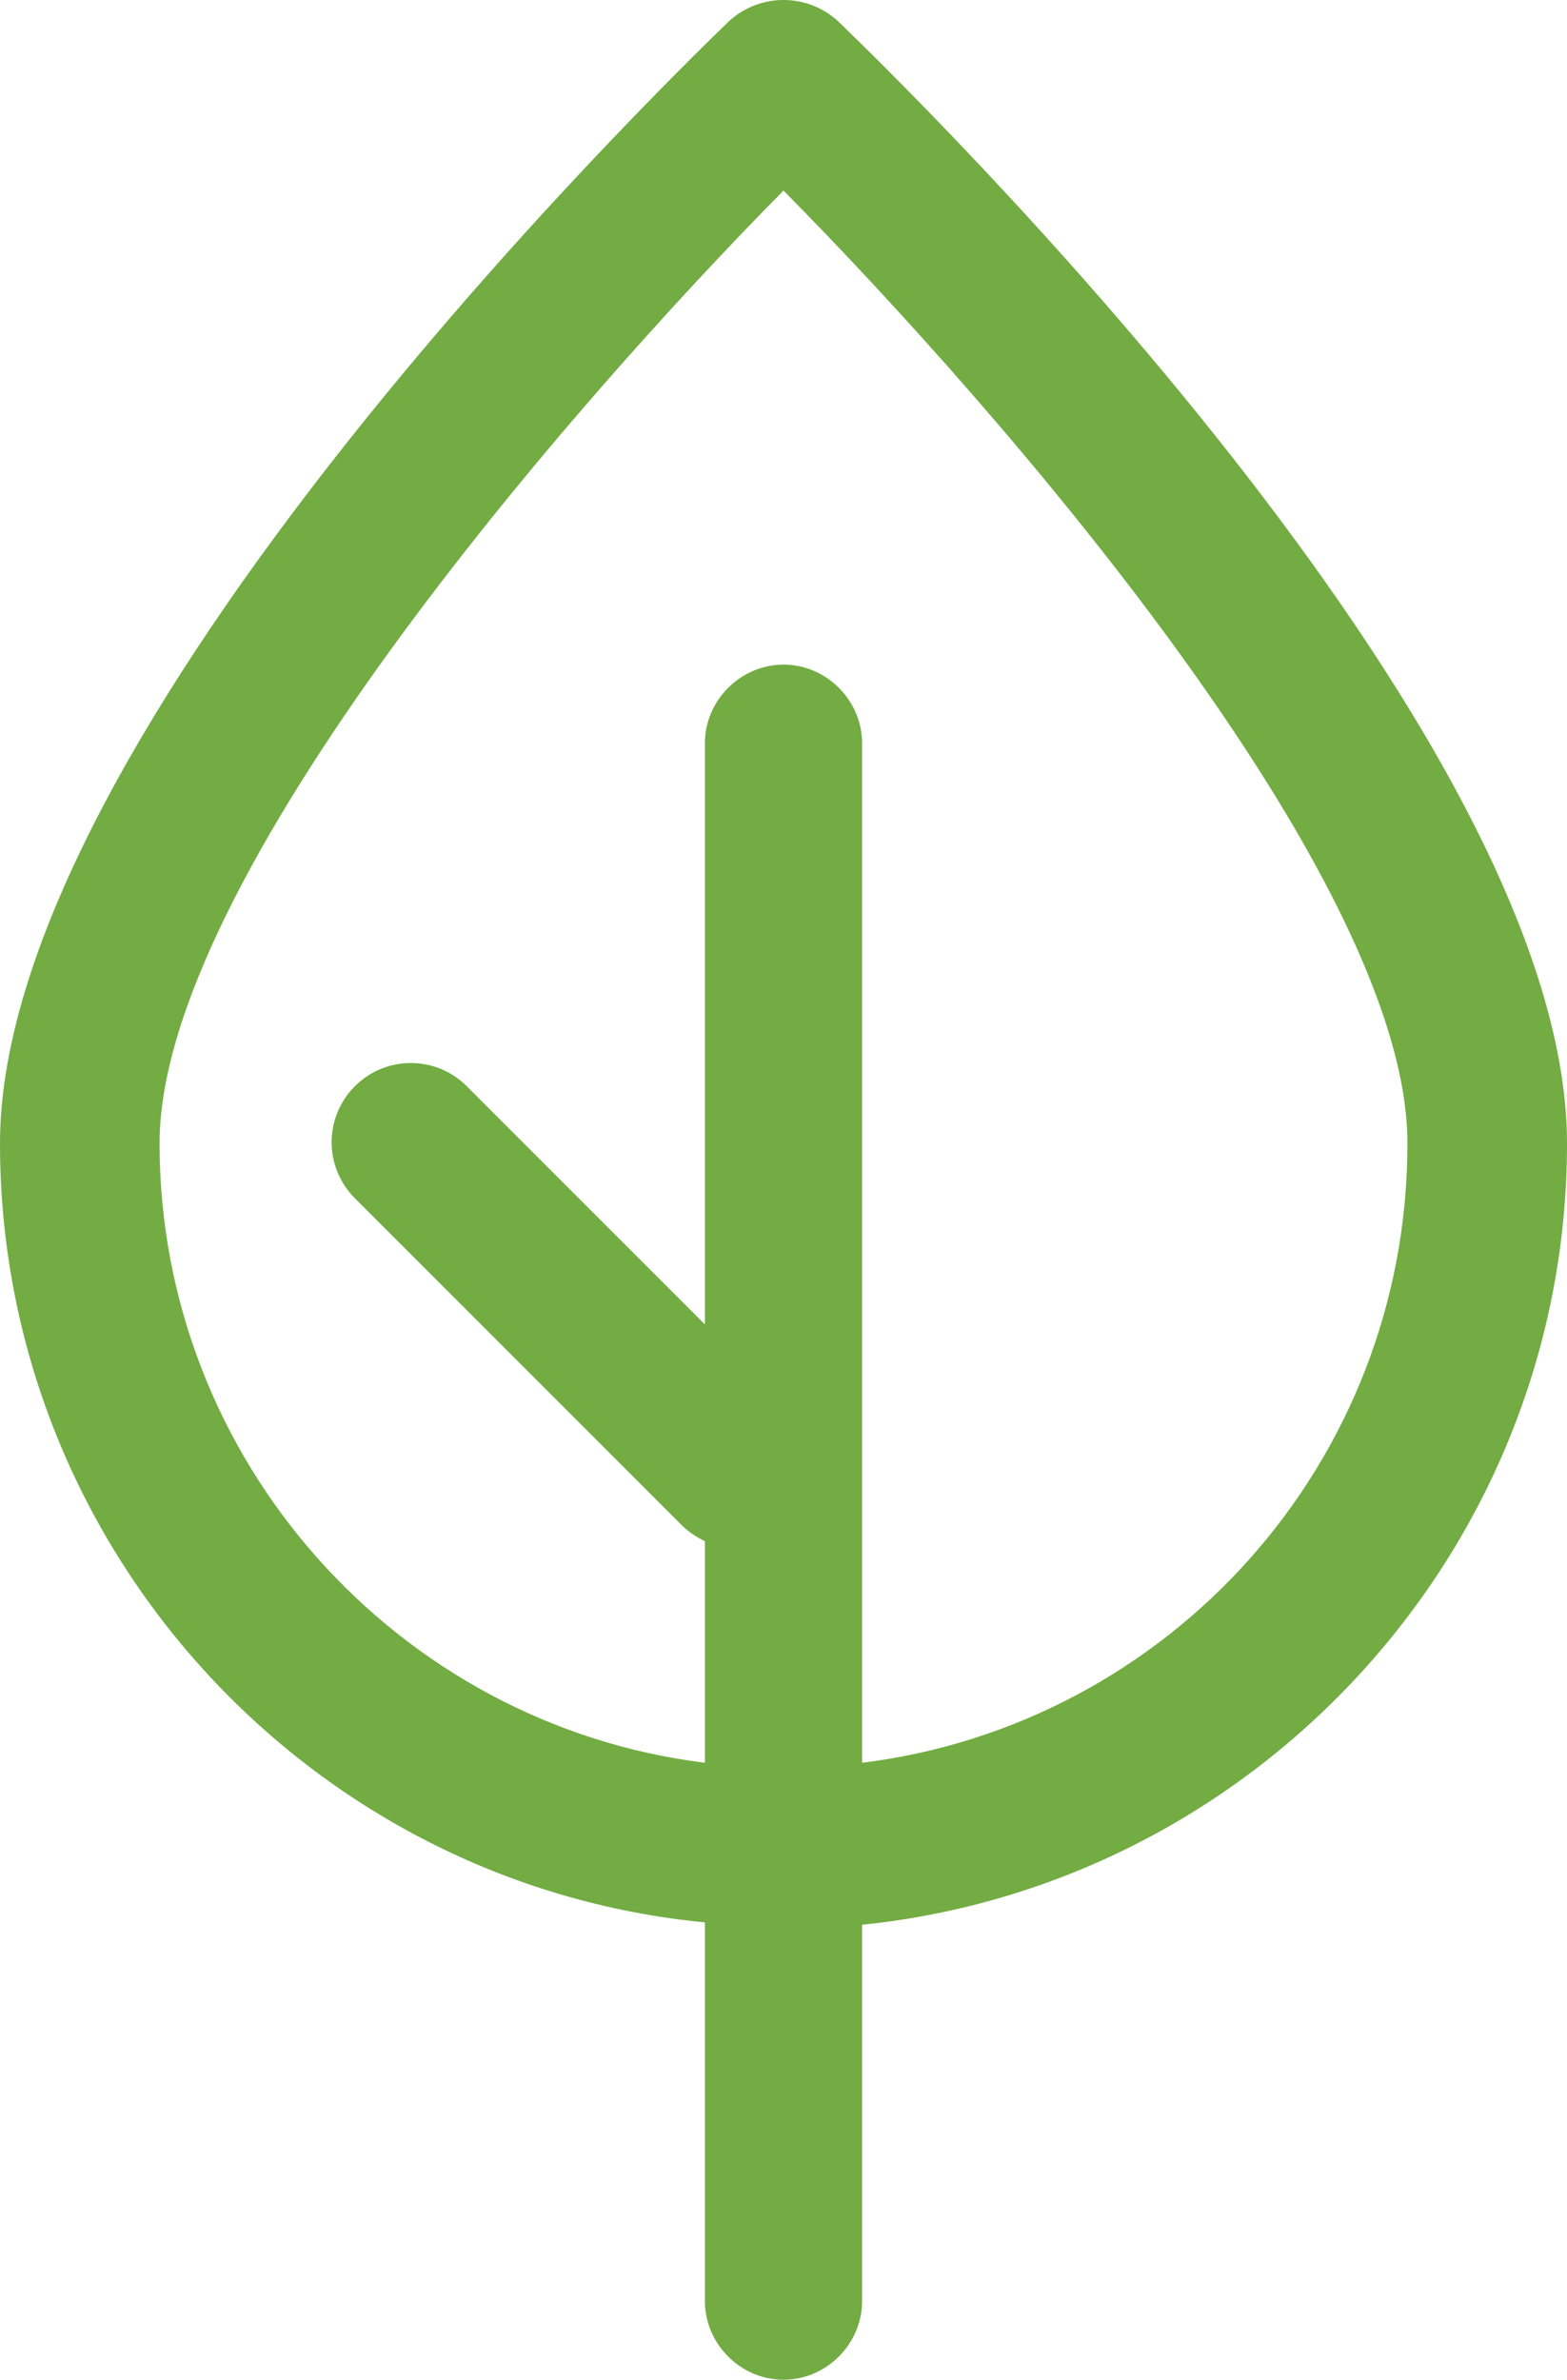 <?xml version="1.0" encoding="utf-8"?>
<!-- Generator: Adobe Illustrator 27.1.1, SVG Export Plug-In . SVG Version: 6.00 Build 0)  -->
<svg version="1.1" id="Layer_1" xmlns="http://www.w3.org/2000/svg" xmlns:xlink="http://www.w3.org/1999/xlink" x="0px" y="0px"
	 viewBox="0 0 65.8 99.9" style="enable-background:new 0 0 65.8 99.9;" xml:space="preserve">
<style type="text/css">
	.st0{fill:#72AC43;}
</style>
<g>
	<path class="st0" d="M65.8,48c0-17.3-27.5-44.1-30.6-47.1c-1.3-1.2-3.3-1.2-4.6,0C27.5,3.9,0,30.8,0,48c0,17,13,31.1,29.6,32.7
		v15.9c0,1.8,1.5,3.3,3.3,3.3c1.8,0,3.3-1.5,3.3-3.3V80.8C52.8,79.1,65.8,65,65.8,48z M36.2,74V31.2c0-1.8-1.5-3.3-3.3-3.3
		c-1.8,0-3.3,1.5-3.3,3.3v24.4l-10-10c-1.3-1.3-3.4-1.3-4.7,0s-1.3,3.4,0,4.7L28.6,64c0.3,0.3,0.6,0.5,1,0.7V74
		C16.7,72.4,6.7,61.3,6.7,48c0-11.1,17.2-30.9,26.2-40c9,9.1,26.2,28.8,26.2,40C59.1,61.4,49.1,72.4,36.2,74z"/>
</g>
</svg>

